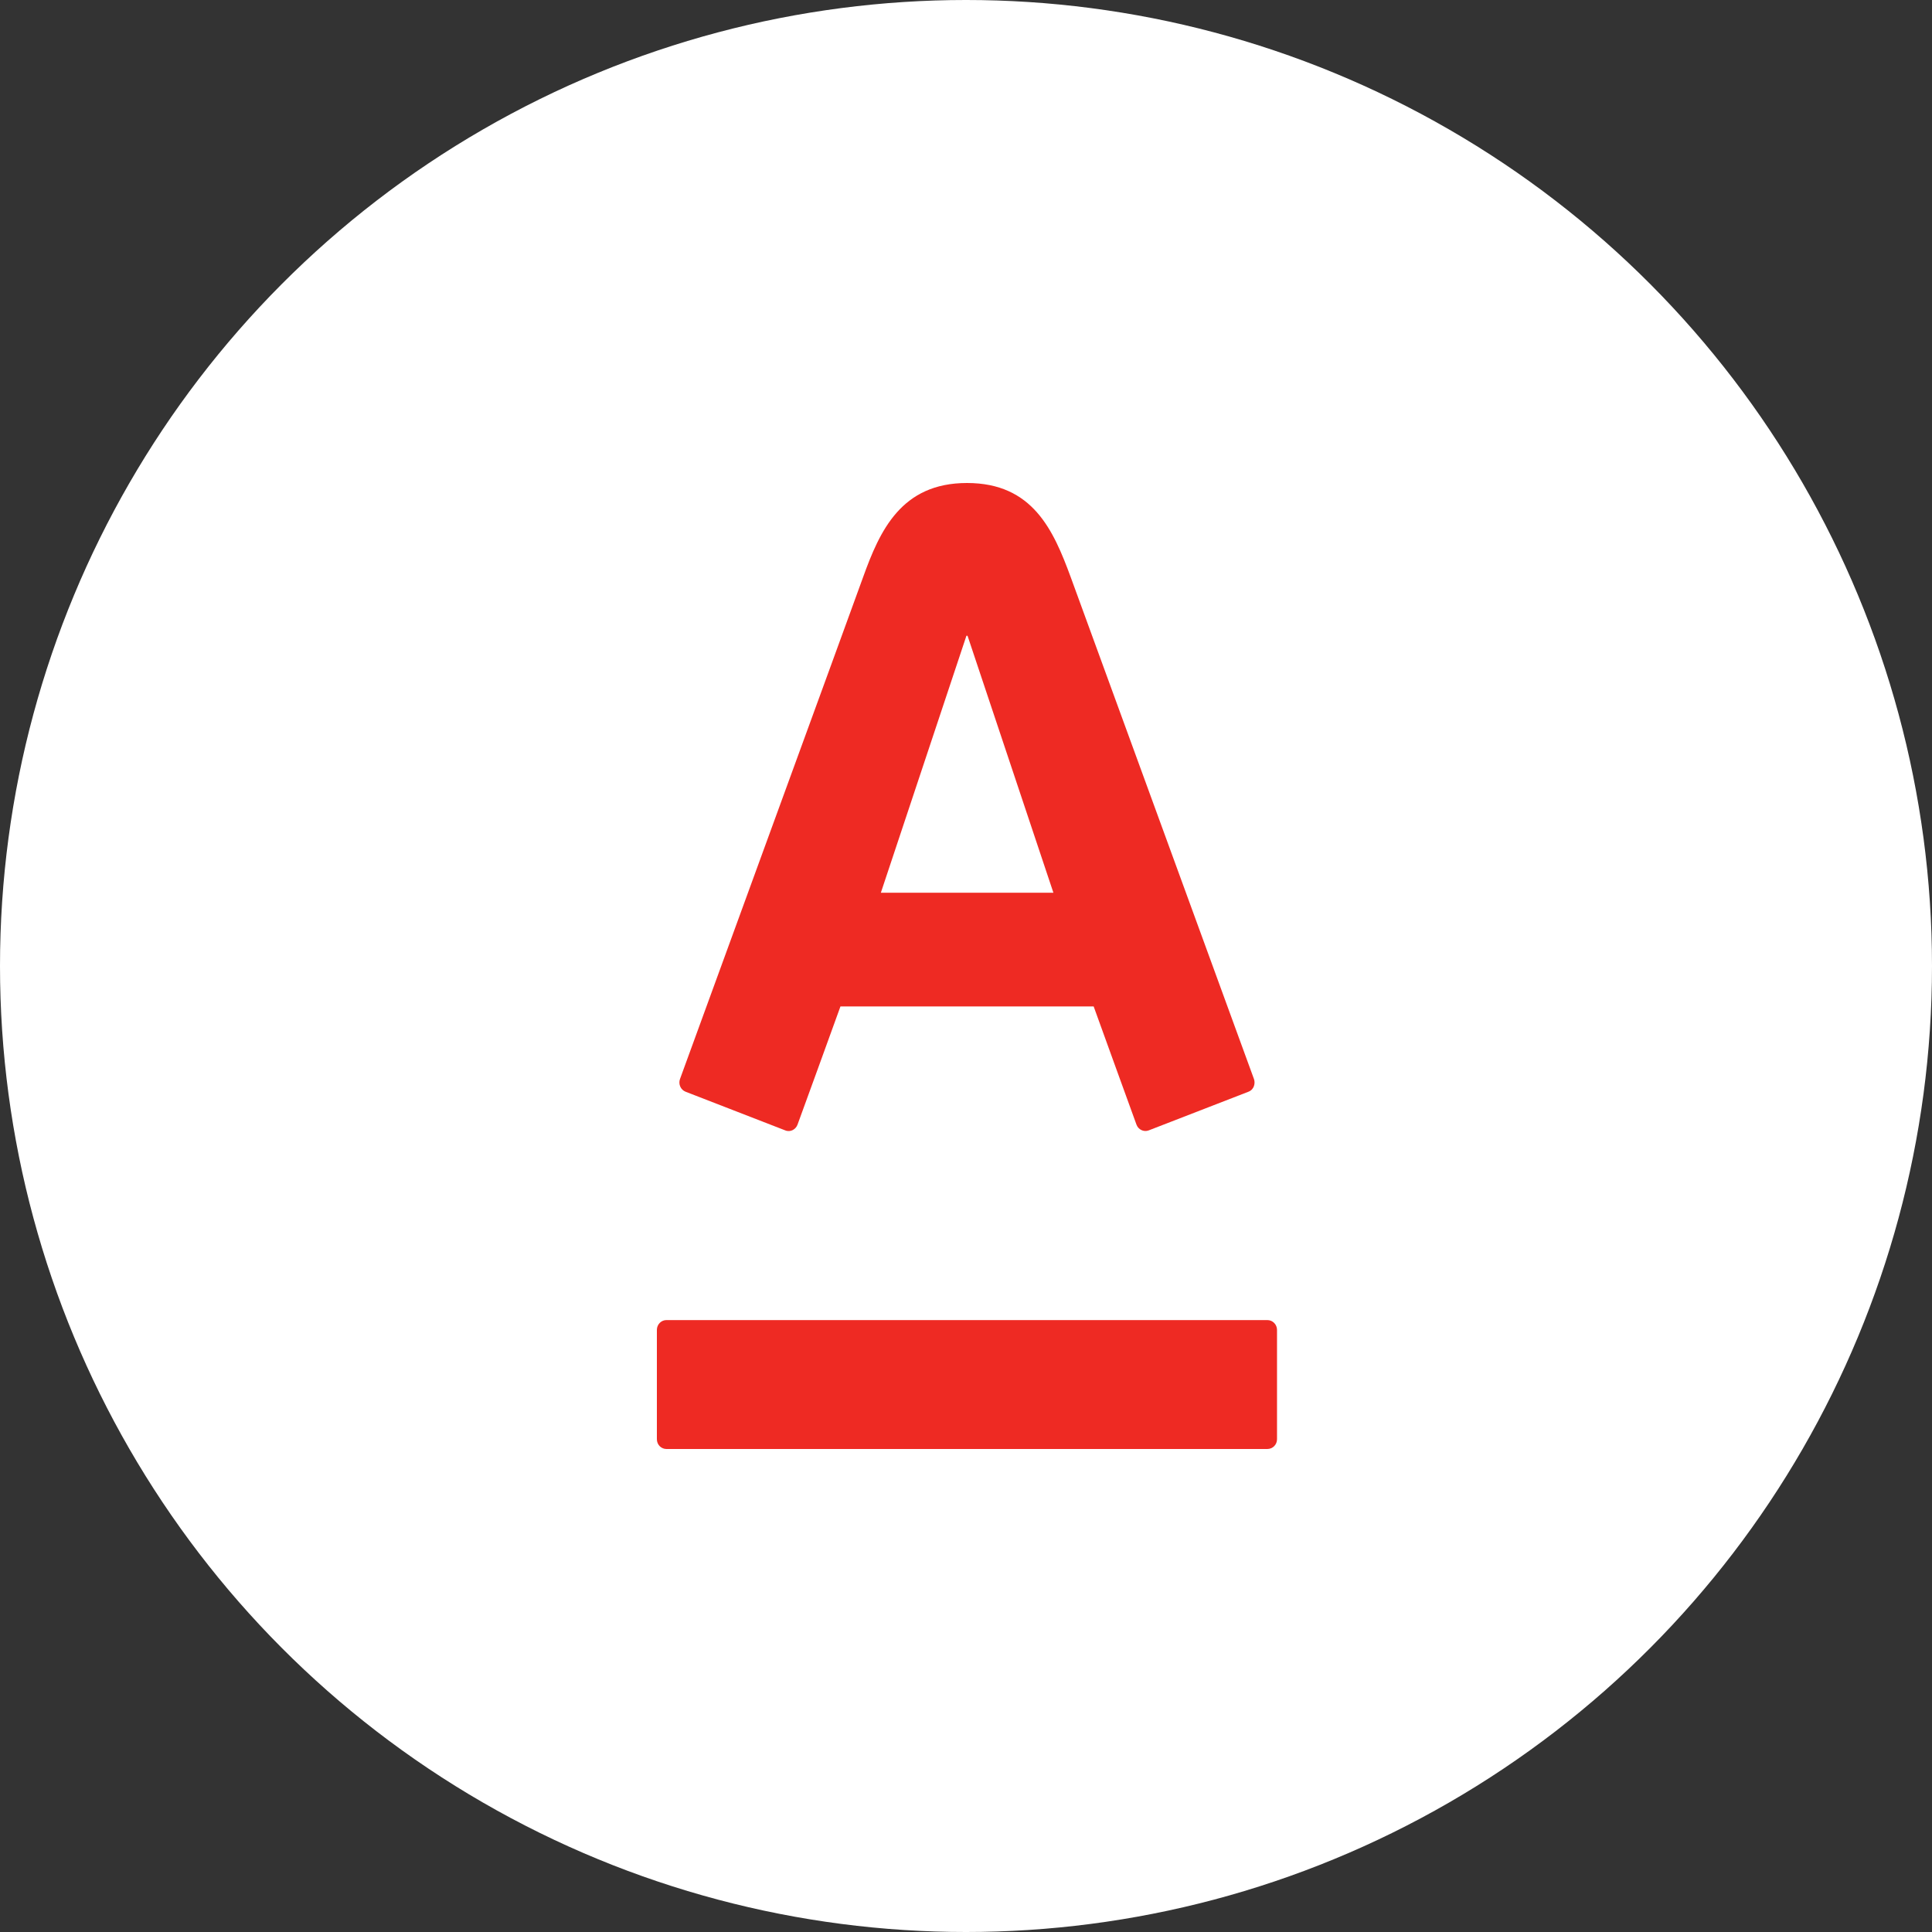 <?xml version="1.0" encoding="UTF-8"?> <svg xmlns="http://www.w3.org/2000/svg" width="200" height="200" viewBox="0 0 200 200" fill="none"><rect x="0" y="0" width="200" height="200" fill="#333333" stroke="none"/><circle cx="100" cy="100" r="100" fill="white"></circle><path d="M100.105 50C106.911 50 109.049 54.881 110.843 59.754C111.597 61.824 129.281 110.252 129.812 111.705C129.954 112.111 129.858 112.776 129.235 113.017C128.607 113.255 119.419 116.827 118.91 117.019C118.402 117.214 117.832 116.931 117.648 116.422C117.457 115.921 113.643 105.363 113.215 104.185H87.004C86.591 105.363 82.731 115.944 82.559 116.422C82.383 116.908 81.836 117.237 81.293 117.019C80.75 116.804 71.527 113.232 70.976 113.017C70.448 112.811 70.207 112.21 70.391 111.705C71.041 109.892 88.457 62.241 89.345 59.754C91.074 54.954 93.285 50 100.105 50ZM68.991 136.654C68.44 136.654 68 137.113 68 137.671V148.99C68 149.549 68.44 150 68.991 150H131.193C131.756 150 132.196 149.549 132.196 148.99V137.671C132.196 137.113 131.756 136.654 131.193 136.654H68.991ZM100.044 65.814L91.185 92.418H109.049L100.159 65.814H100.044Z" fill="#EE2A23"></path></svg> 